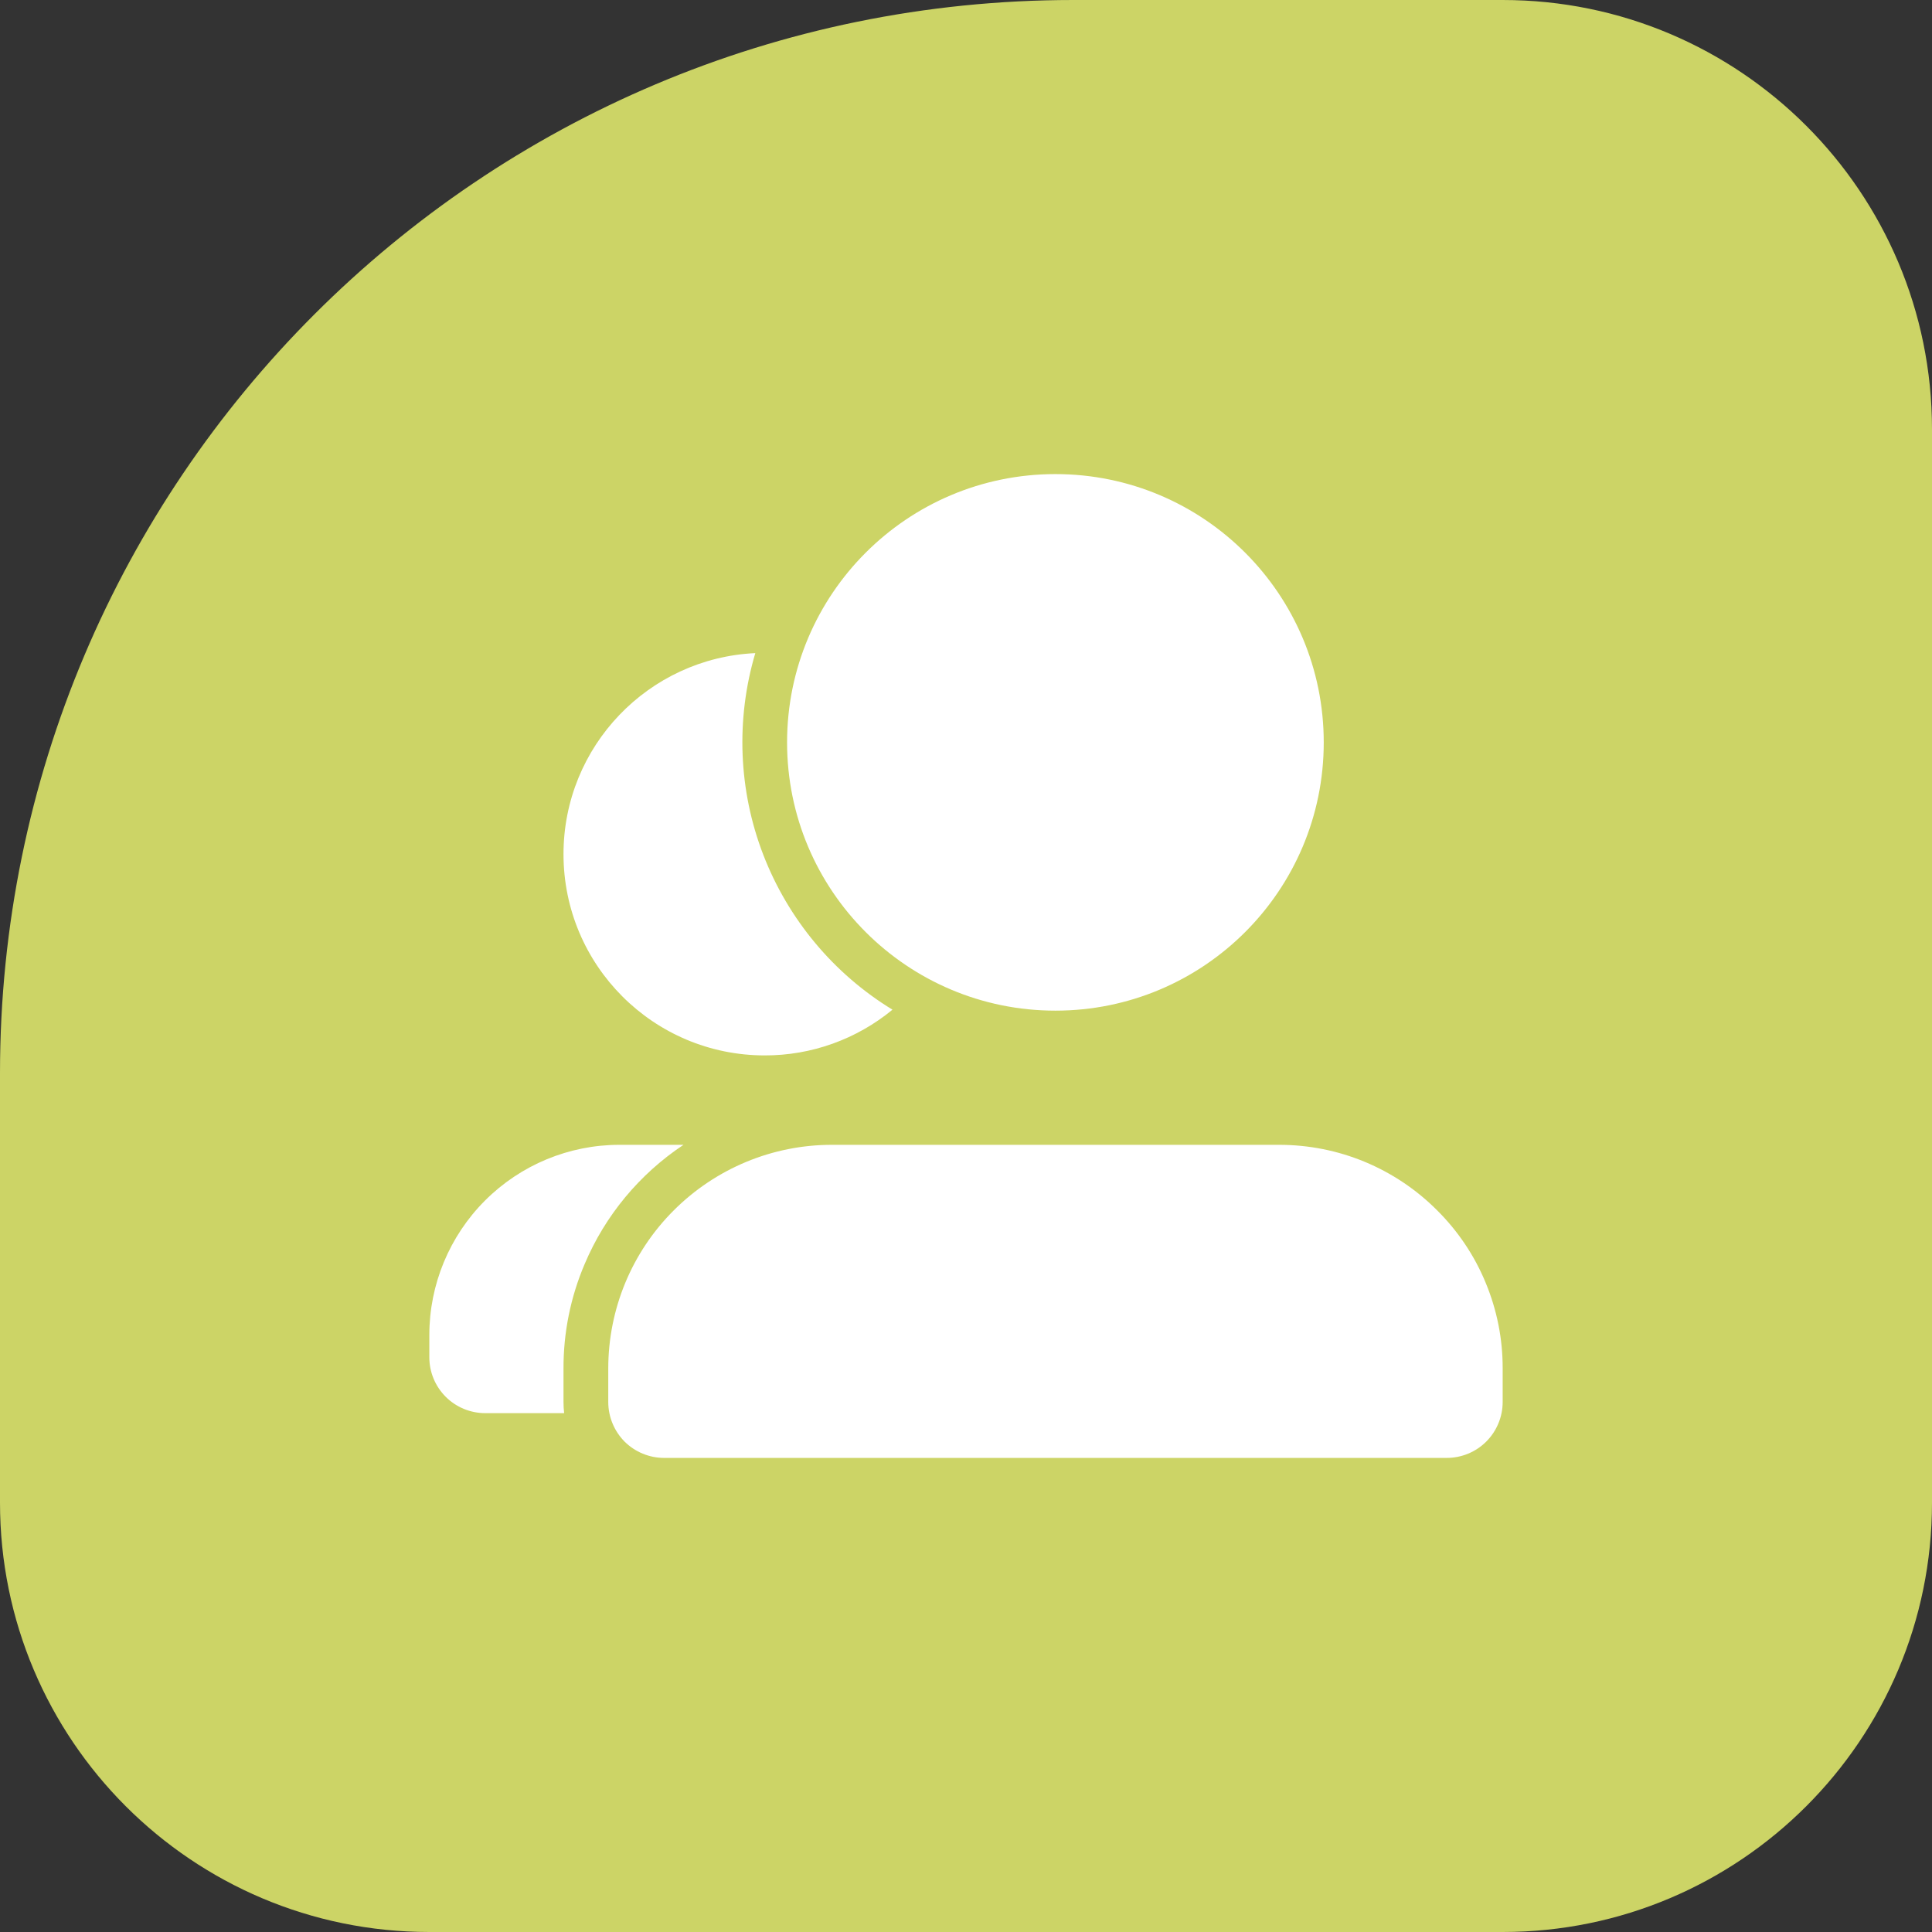 <svg width="18" height="18" viewBox="0 0 18 18" fill="none" xmlns="http://www.w3.org/2000/svg">
<rect x="0" y="0" width="18" height="18" fill="#333333" stroke="none"/>
<path d="M0 10C0 4.477 4.477 0 10 0H14C16.209 0 18 1.791 18 4V14C18 16.209 16.209 18 14 18H4C1.791 18 0 16.209 0 14V10Z" fill="#CCD466"/>
<g clip-path="url(#clip0_806_550)">
<path d="M5.25 7.958C5.25 6.952 6.042 6.131 7.037 6.085C6.854 6.702 6.88 7.363 7.111 7.963C7.343 8.564 7.766 9.072 8.315 9.407C7.98 9.683 7.559 9.834 7.125 9.833C6.089 9.833 5.25 8.994 5.25 7.958ZM5.447 11.777C5.638 11.324 5.959 10.938 6.368 10.666H5.771C5.301 10.666 4.851 10.853 4.519 11.185C4.187 11.517 4 11.968 4 12.437V12.646C4 12.784 4.055 12.916 4.153 13.014C4.25 13.111 4.383 13.166 4.521 13.166H5.256C5.252 13.132 5.25 13.097 5.25 13.062V12.75C5.249 12.415 5.316 12.084 5.447 11.777ZM13.39 11.277C13.197 11.083 12.967 10.929 12.714 10.824C12.461 10.719 12.19 10.666 11.917 10.666H7.75C7.197 10.666 6.668 10.886 6.277 11.277C5.886 11.667 5.667 12.197 5.667 12.75V13.062C5.667 13.2 5.722 13.333 5.819 13.431C5.917 13.528 6.049 13.583 6.188 13.583H13.479C13.617 13.583 13.75 13.528 13.847 13.431C13.945 13.333 14 13.2 14 13.062V12.75C14.001 12.476 13.947 12.205 13.842 11.952C13.738 11.699 13.584 11.47 13.39 11.277ZM12.333 6.917C12.333 8.297 11.214 9.416 9.833 9.416C8.453 9.416 7.333 8.297 7.333 6.917C7.333 5.536 8.453 4.417 9.833 4.417C11.214 4.417 12.333 5.536 12.333 6.917Z" fill="white"/>
</g>
<defs>
<clipPath id="clip0_806_550">
<rect width="10" height="10" fill="white" transform="translate(4 4)"/>
</clipPath>
</defs>
</svg>
